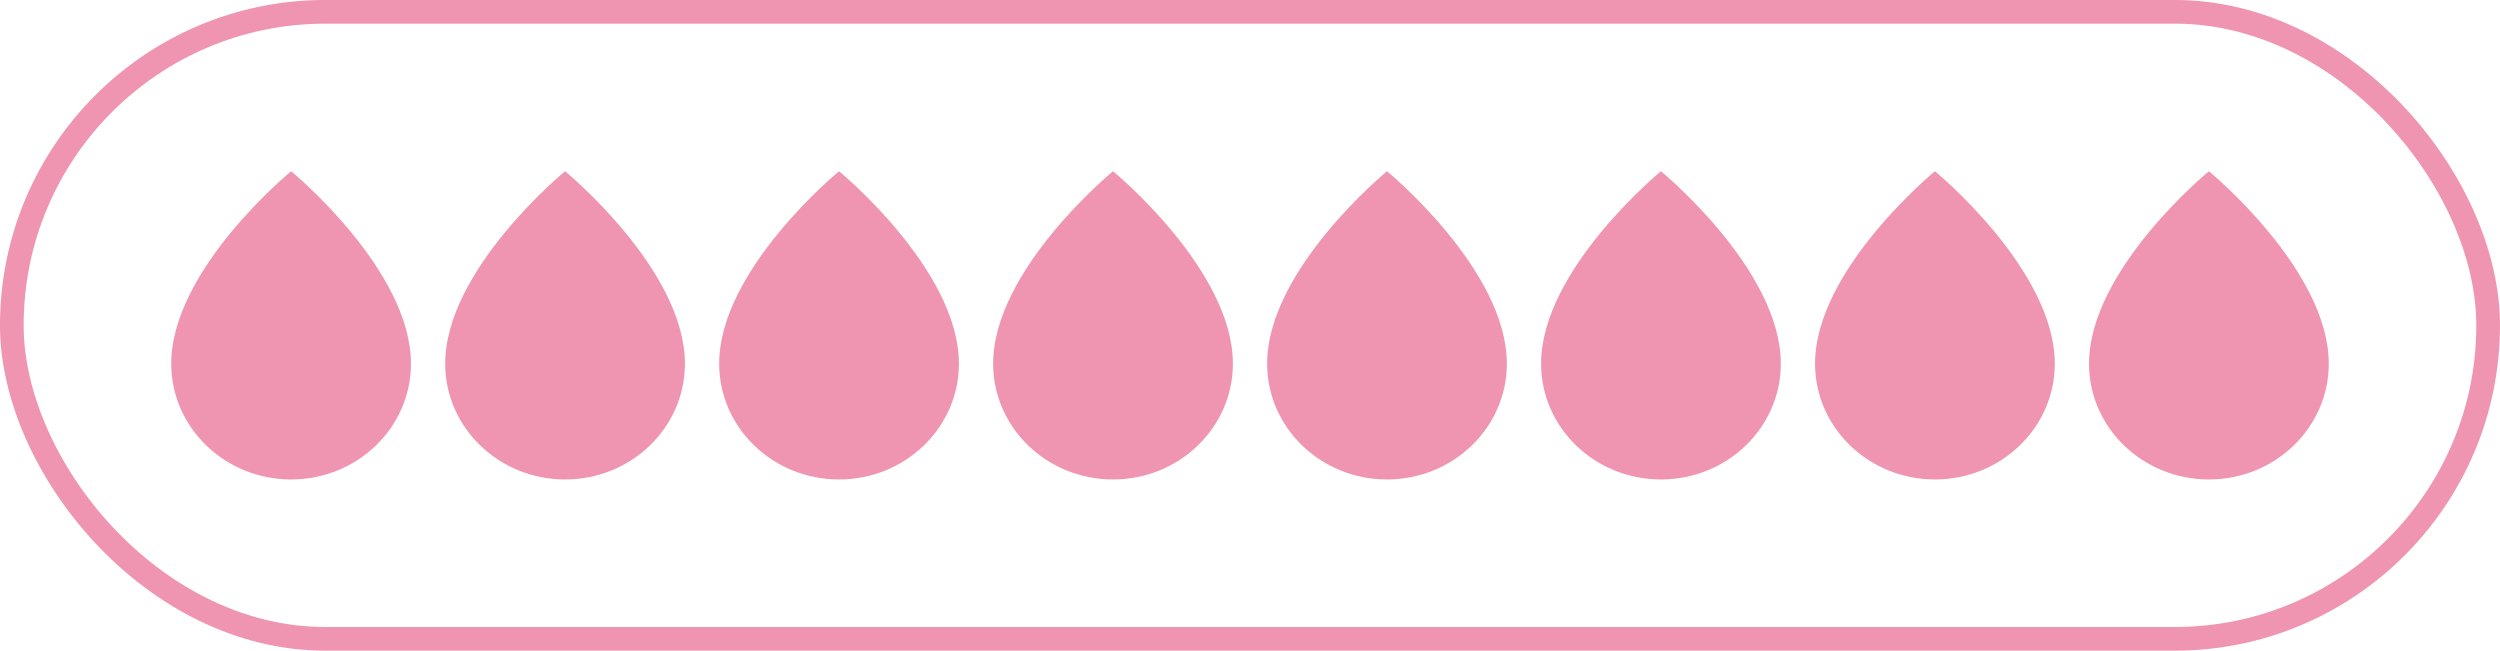 <?xml version="1.0" encoding="UTF-8"?>
<svg xmlns="http://www.w3.org/2000/svg" width="73" height="19" viewBox="0 0 73 19" fill="none">
  <rect x="0.345" y="0.345" width="72.309" height="18.309" rx="9.155" stroke="#EF94B1" stroke-width="0.691"></rect>
  <path d="M12 10.619C12 12.486 10.433 14 8.5 14C6.567 14 5 12.486 5 10.619C5 7.872 8.5 5 8.5 5C8.5 5 12 7.872 12 10.619Z" fill="#EF94B1"></path>
  <path d="M20 10.619C20 12.486 18.433 14 16.5 14C14.567 14 13 12.486 13 10.619C13 7.872 16.5 5 16.5 5C16.5 5 20 7.872 20 10.619Z" fill="#EF94B1"></path>
  <path d="M28 10.619C28 12.486 26.433 14 24.5 14C22.567 14 21 12.486 21 10.619C21 7.872 24.5 5 24.5 5C24.5 5 28 7.872 28 10.619Z" fill="#EF94B1"></path>
  <path d="M36 10.619C36 12.486 34.433 14 32.5 14C30.567 14 29 12.486 29 10.619C29 7.872 32.5 5 32.5 5C32.5 5 36 7.872 36 10.619Z" fill="#EF94B1"></path>
  <path d="M44 10.619C44 12.486 42.433 14 40.5 14C38.567 14 37 12.486 37 10.619C37 7.872 40.5 5 40.5 5C40.5 5 44 7.872 44 10.619Z" fill="#EF94B1"></path>
  <path d="M52 10.619C52 12.486 50.433 14 48.5 14C46.567 14 45 12.486 45 10.619C45 7.872 48.5 5 48.5 5C48.5 5 52 7.872 52 10.619Z" fill="#EF94B1"></path>
  <path d="M60 10.619C60 12.486 58.433 14 56.5 14C54.567 14 53 12.486 53 10.619C53 7.872 56.5 5 56.5 5C56.5 5 60 7.872 60 10.619Z" fill="#EF94B1"></path>
  <path d="M68 10.619C68 12.486 66.433 14 64.5 14C62.567 14 61 12.486 61 10.619C61 7.872 64.5 5 64.5 5C64.5 5 68 7.872 68 10.619Z" fill="#EF94B1"></path>
</svg>
